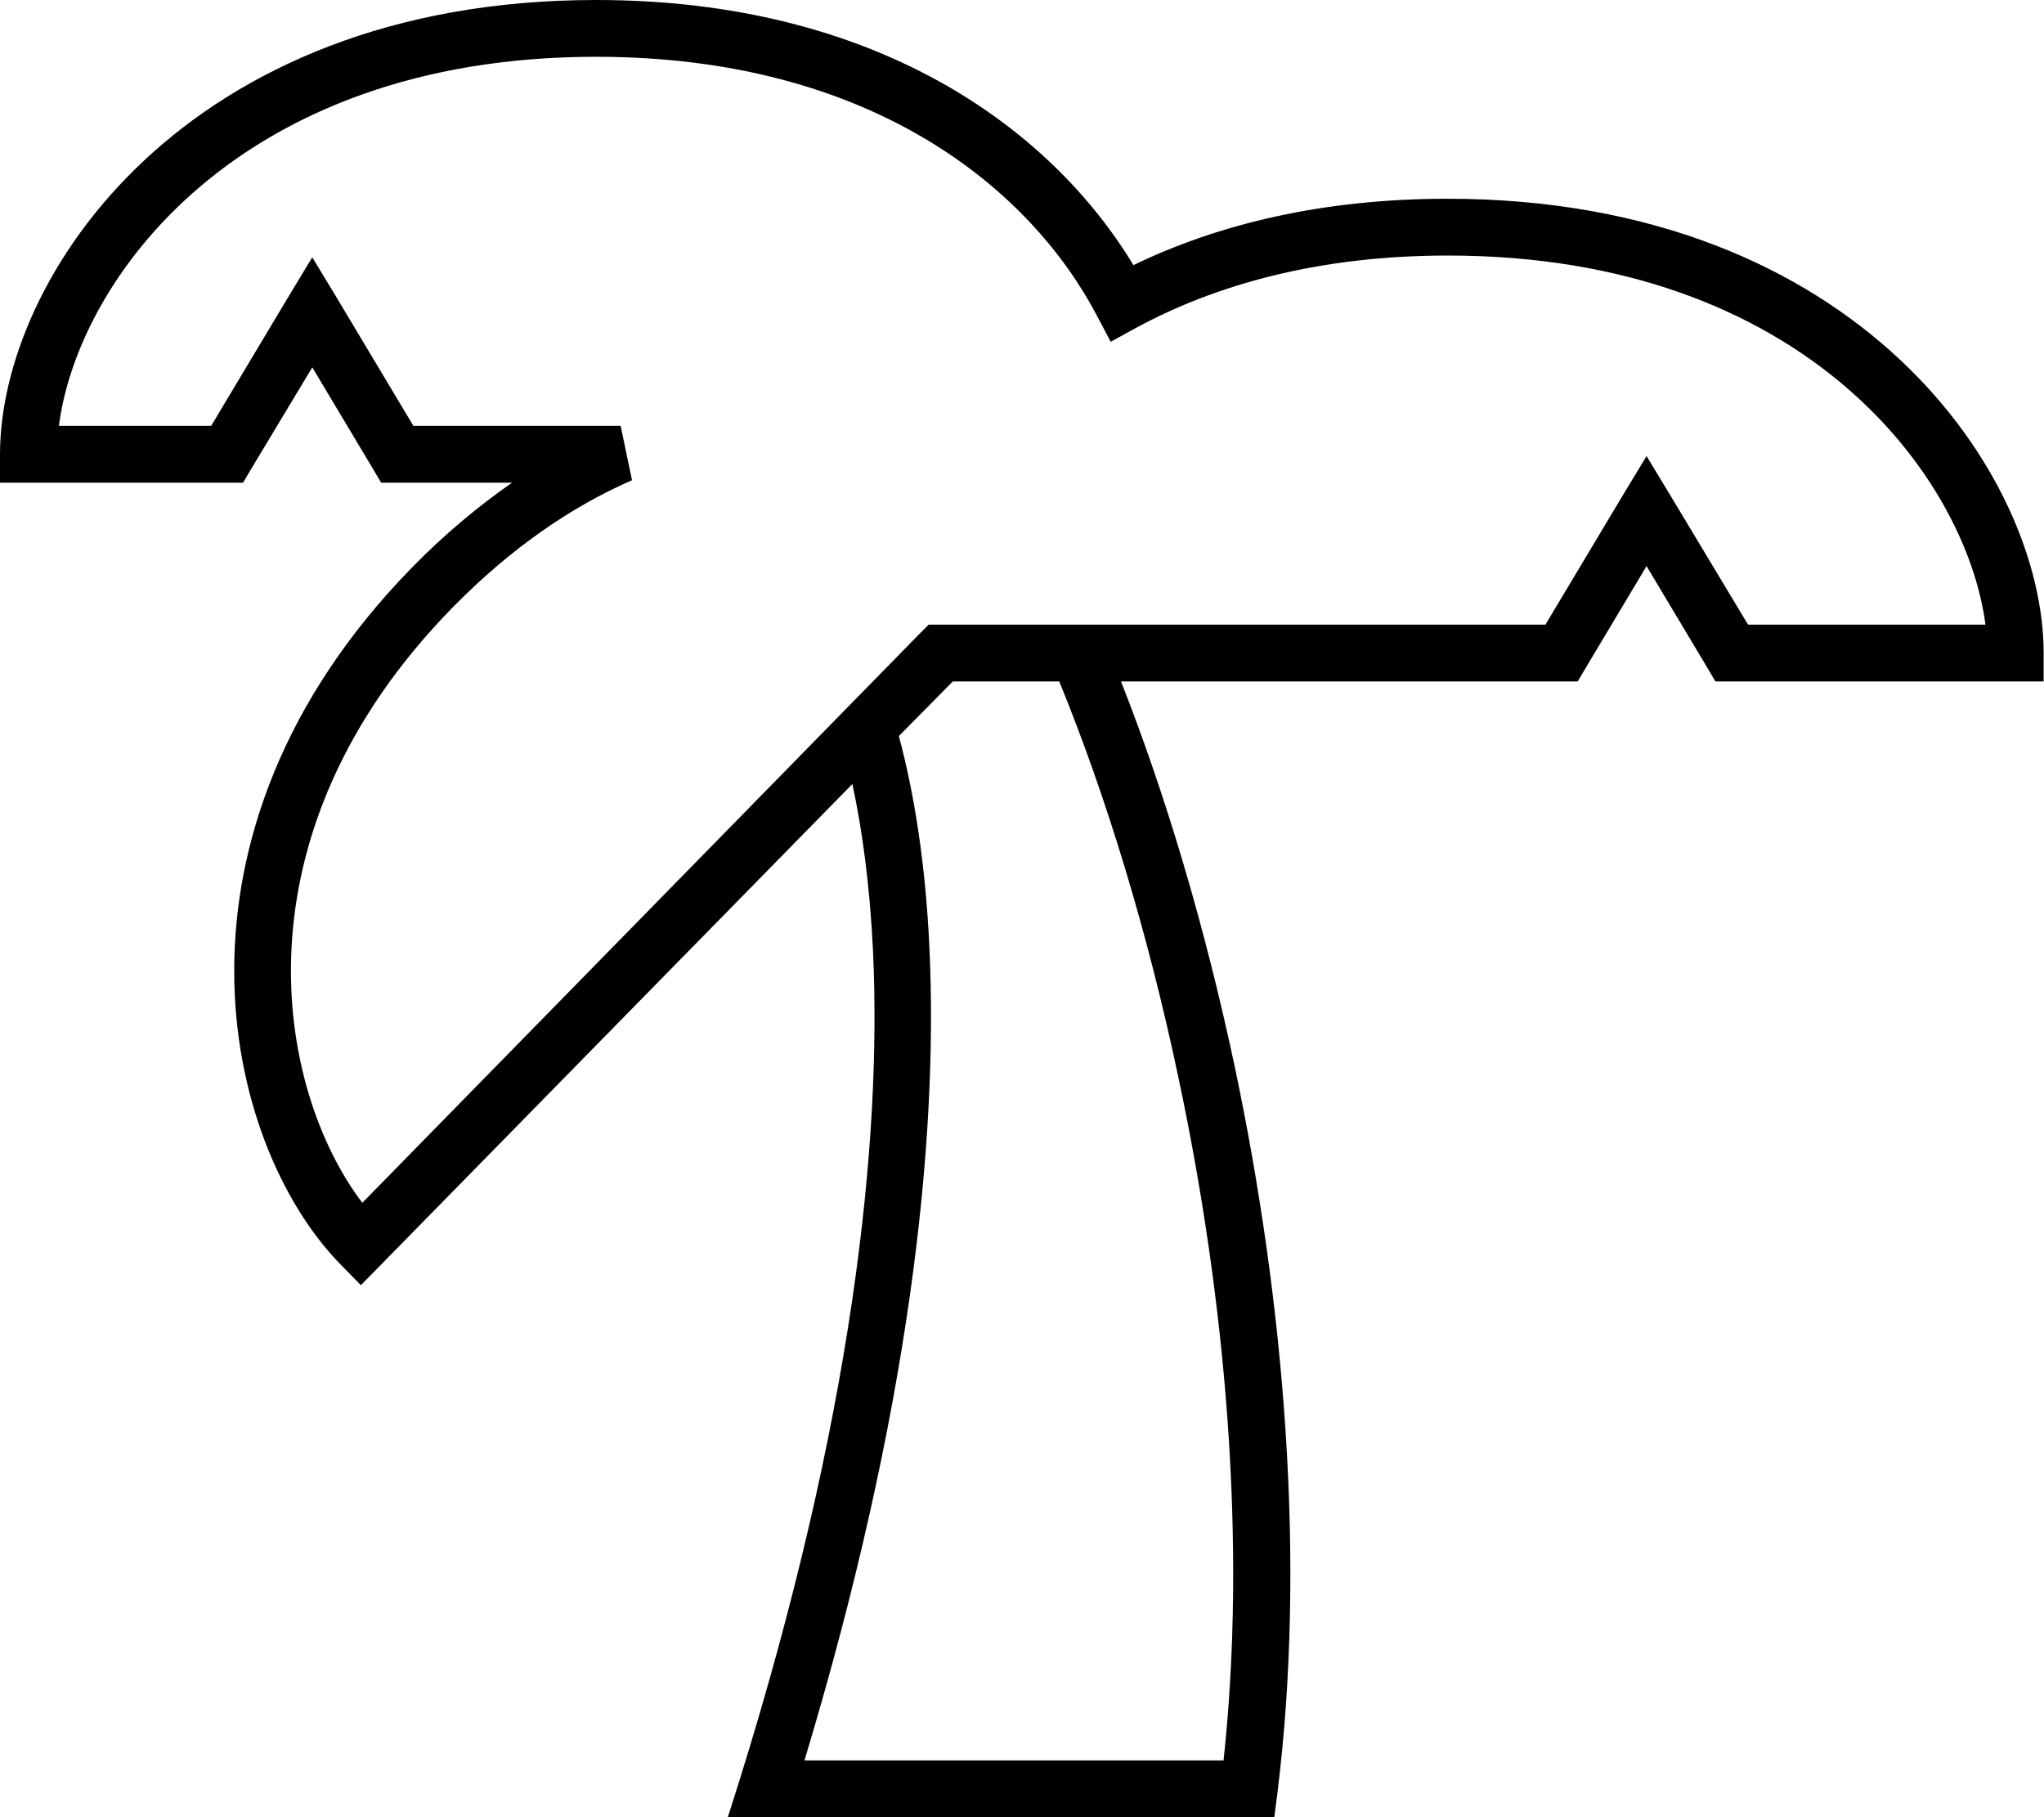 <svg xmlns="http://www.w3.org/2000/svg" viewBox="0 0 576 512"><!--! Font Awesome Pro 6.7.2 by @fontawesome - https://fontawesome.com License - https://fontawesome.com/license (Commercial License) Copyright 2024 Fonticons, Inc. --><path d="M59.5 120l-42.9 0C21.8 79.1 66.8 16 168 16c77.7 0 122.4 37.2 141.2 73.1l3.8 7.2 7.1-3.9C342.6 80.2 371.7 72 408 72c101.2 0 146.2 63.1 151.5 104l-66.9 0-21.7-36.1L464 128.5l-6.9 11.4L435.5 176 328 176l-62.9 0-3.4 0-2.4 2.4L102.1 338.9C77.9 307 64.6 235.4 127.6 171.1c16.7-17 33.8-28.5 50.5-35.8L174.9 120l-58.4 0L94.9 83.9 88 72.5 81.1 83.9 59.5 120zM168 0C52.1 0 0 78.1 0 128l0 8 8 0 56 0 4.5 0 2.3-3.9L88 103.5l17.1 28.6 2.3 3.9 4.5 0 32.4 0c-9.5 6.6-19 14.5-28.2 23.9C42.6 235.1 62.7 322.3 96 356.3l5.7 5.8 5.7-5.8L240.2 220.9c2.8 13 4.9 28.5 5.8 46.7c2.6 54.6-5.9 132.3-37.6 234L205.1 512l10.9 0 136 0 7.1 0 .9-7c8.1-65.1 2-138-12.1-204.7c-8.3-39-19.3-76.1-32-108.3l12.2 0 112 0 4.5 0 2.3-3.9L464 159.5l17.1 28.6 2.3 3.9 4.5 0 80 0 8 0 0-8c0-49.9-52.1-128-168-128c-35.3 0-64.7 7.2-88.5 18.7C296 36 246.8 0 168 0zM298.5 192c13.3 32.5 25 70.9 33.6 111.7c13.4 63 19.3 131.2 12.7 192.3l-118.1 0c29.6-98.1 37.8-174.2 35.2-229.2c-1.1-23.6-4.3-43.4-8.6-59.4L268.5 192l30.1 0z"/></svg>